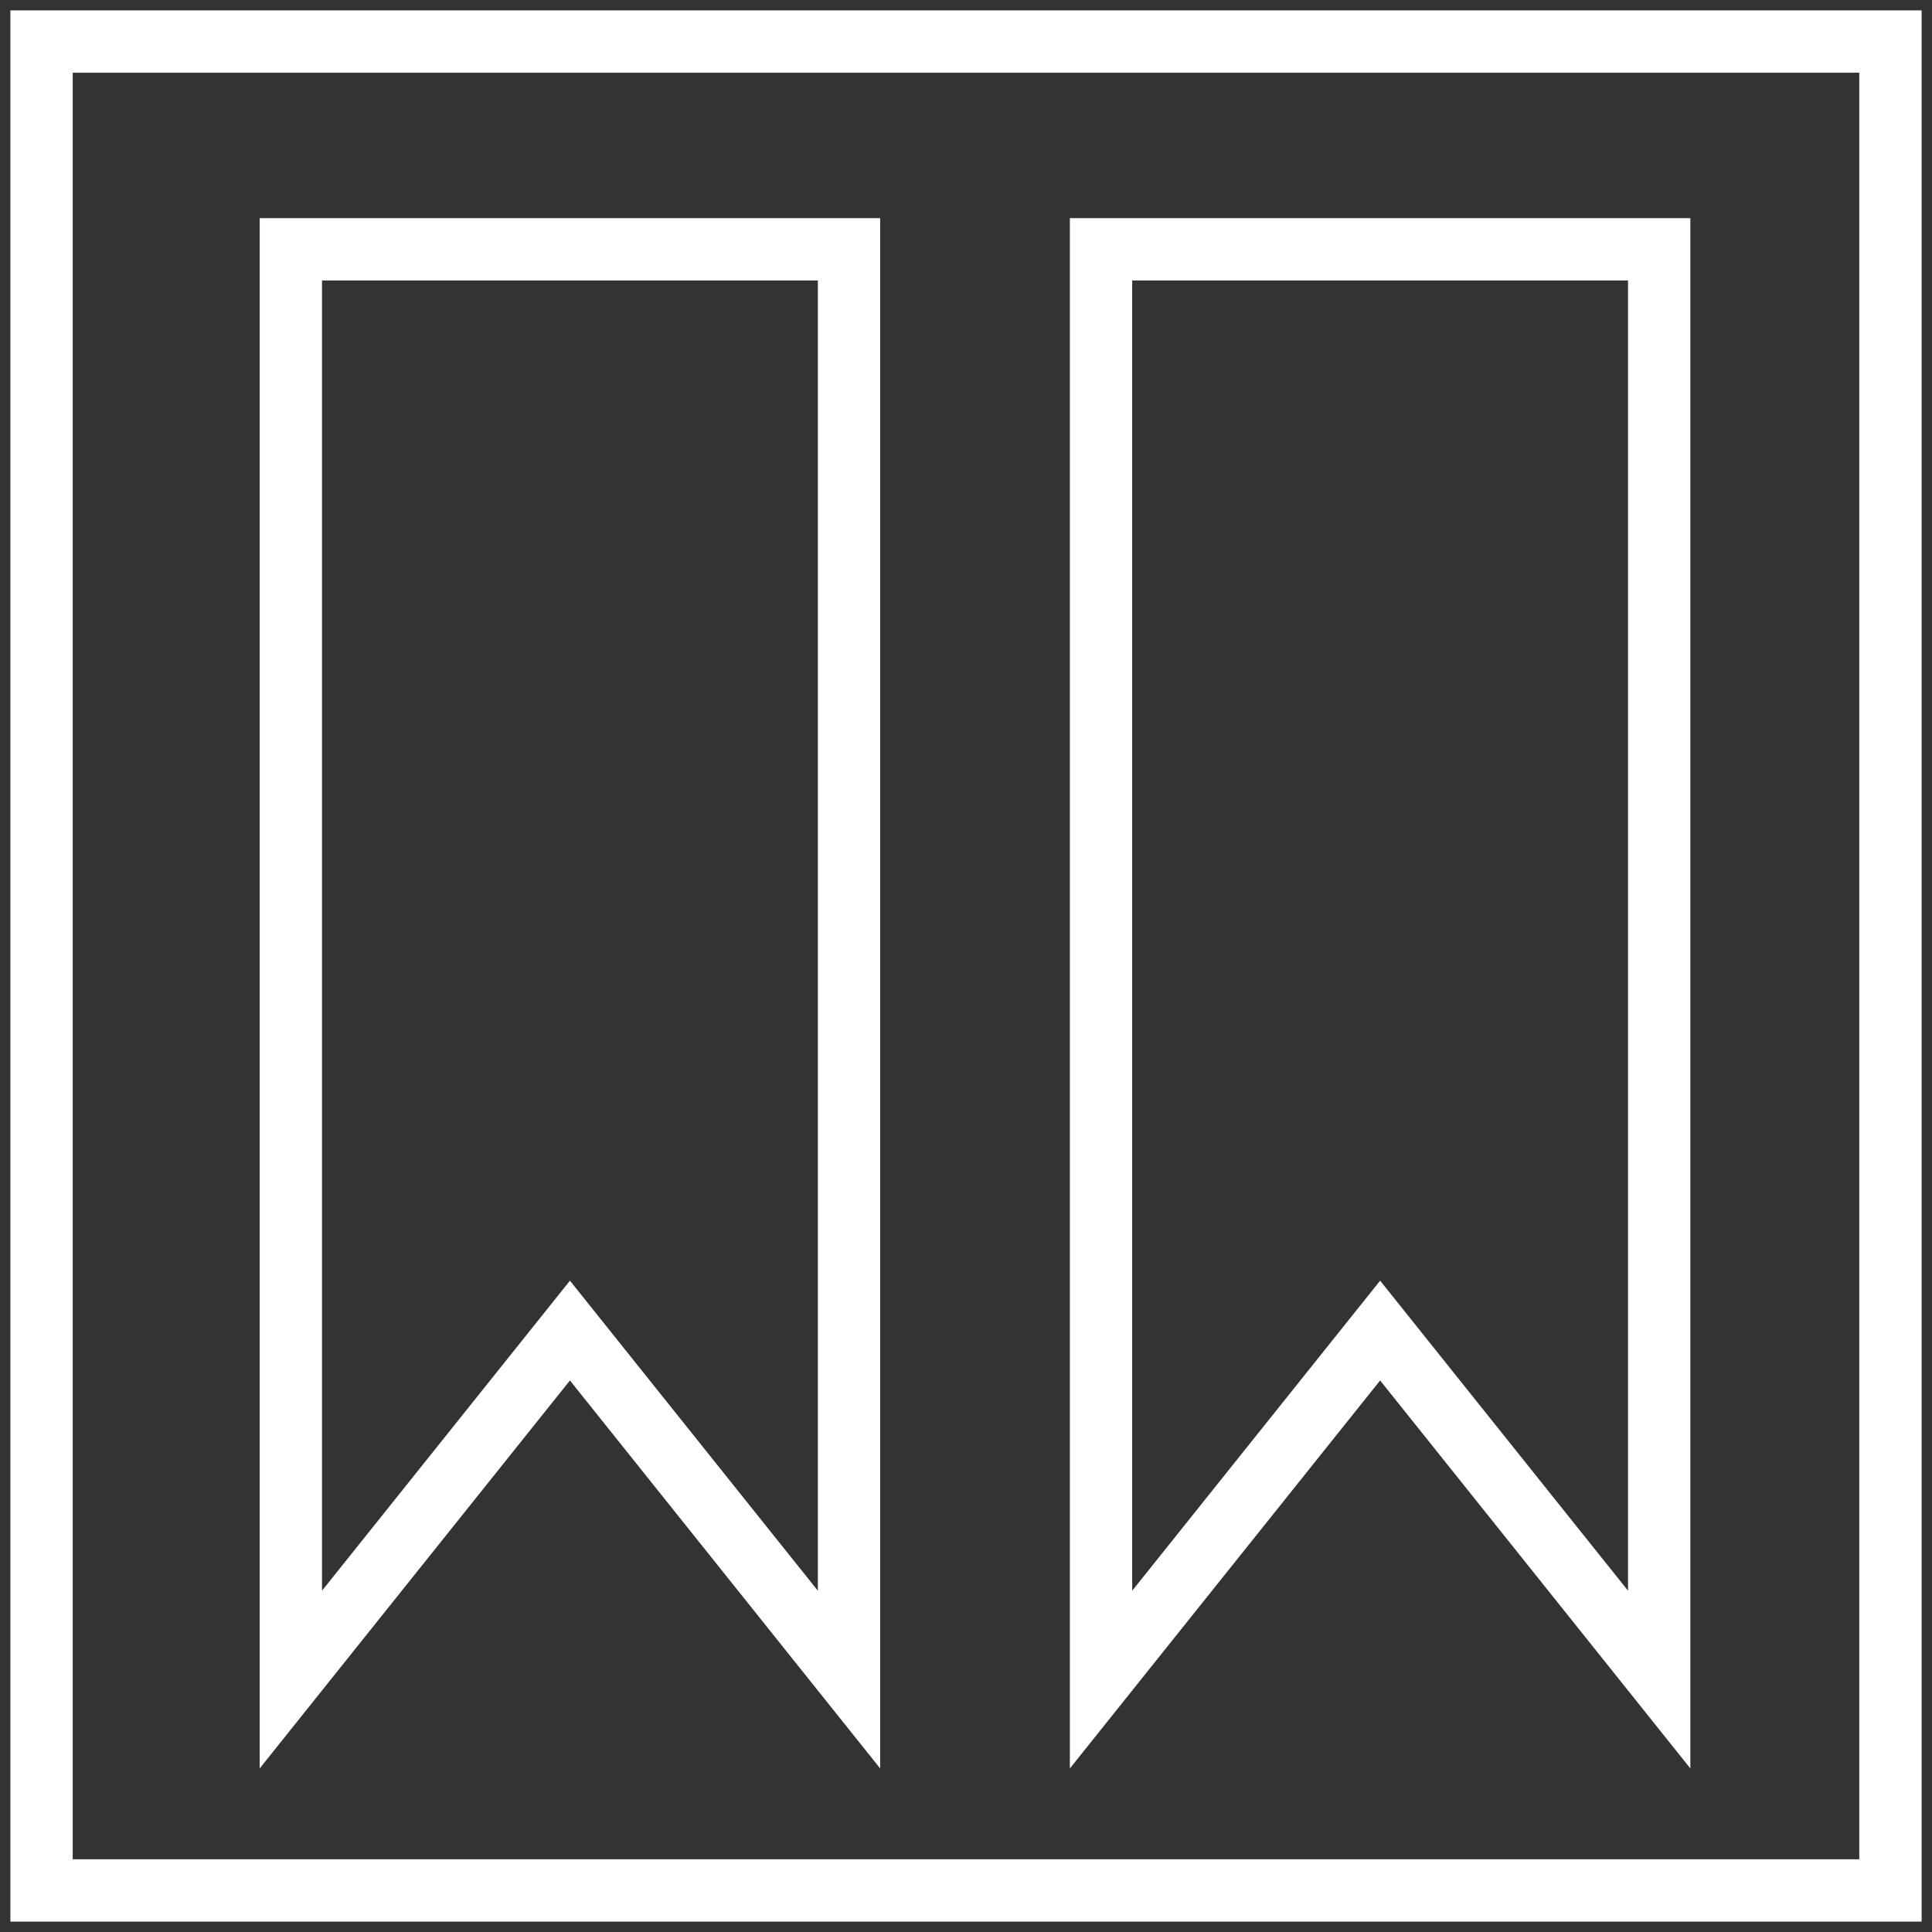 <?xml version="1.0" encoding="UTF-8"?> <svg xmlns="http://www.w3.org/2000/svg" width="93" height="93" viewBox="0 0 93 93" fill="none"><rect x="0" y="0" width="93" height="93" fill="#333333" stroke="none"/><path d="M40.868 80.849L27.435 64.049L14 80.849V12H40.868V80.849Z" stroke="white" stroke-width="3"></path><path d="M79.868 80.849L66.435 64.049L53 80.849V12H79.868V80.849Z" stroke="white" stroke-width="3"></path><path d="M2 2H91V91H2V2Z" stroke="white" stroke-width="3"></path></svg> 